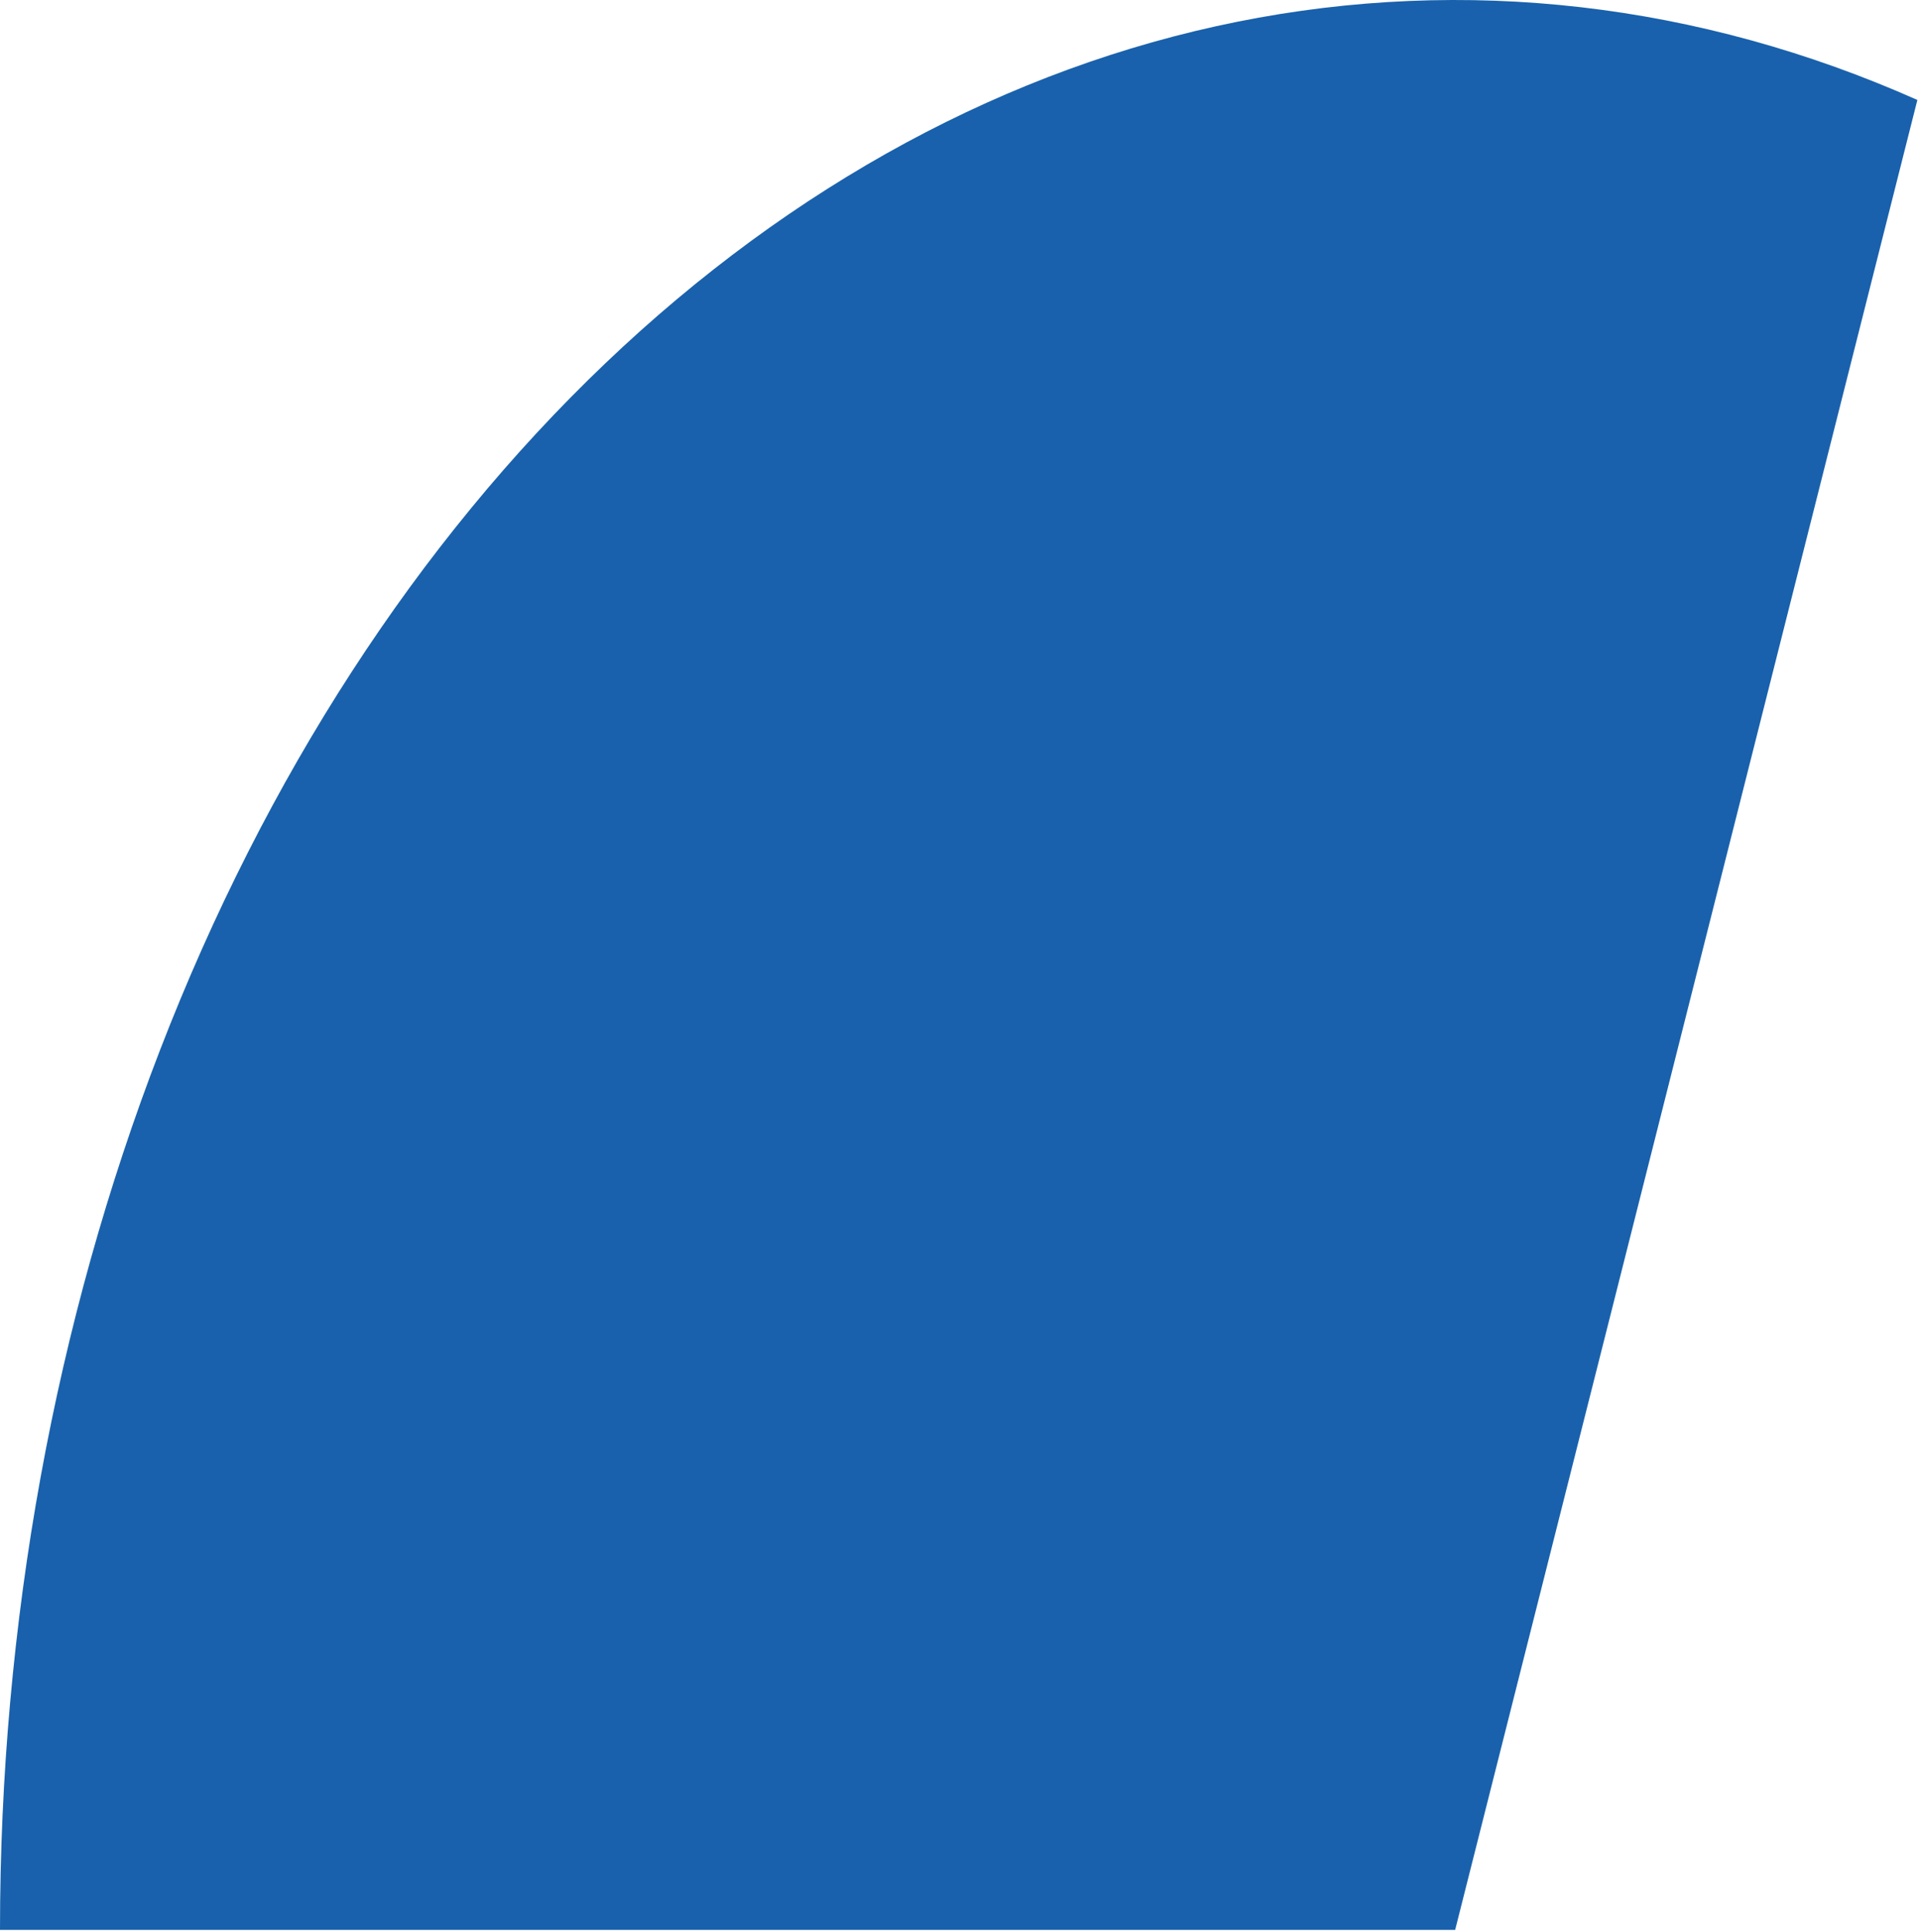 <?xml version="1.0" encoding="UTF-8"?> <svg xmlns="http://www.w3.org/2000/svg" width="154" height="155" viewBox="0 0 154 155" fill="none"> <path d="M-1.6604e-05 154.819C-1.6604e-05 130.268 4.402 106.069 12.842 84.22C21.282 62.37 33.518 43.496 48.541 29.156C63.564 14.816 80.943 5.42 99.243 1.745C117.542 -1.931 136.239 0.22 153.789 8.018L116.715 154.819L-1.6604e-05 154.819Z" fill="#1961AC"></path> </svg> 
